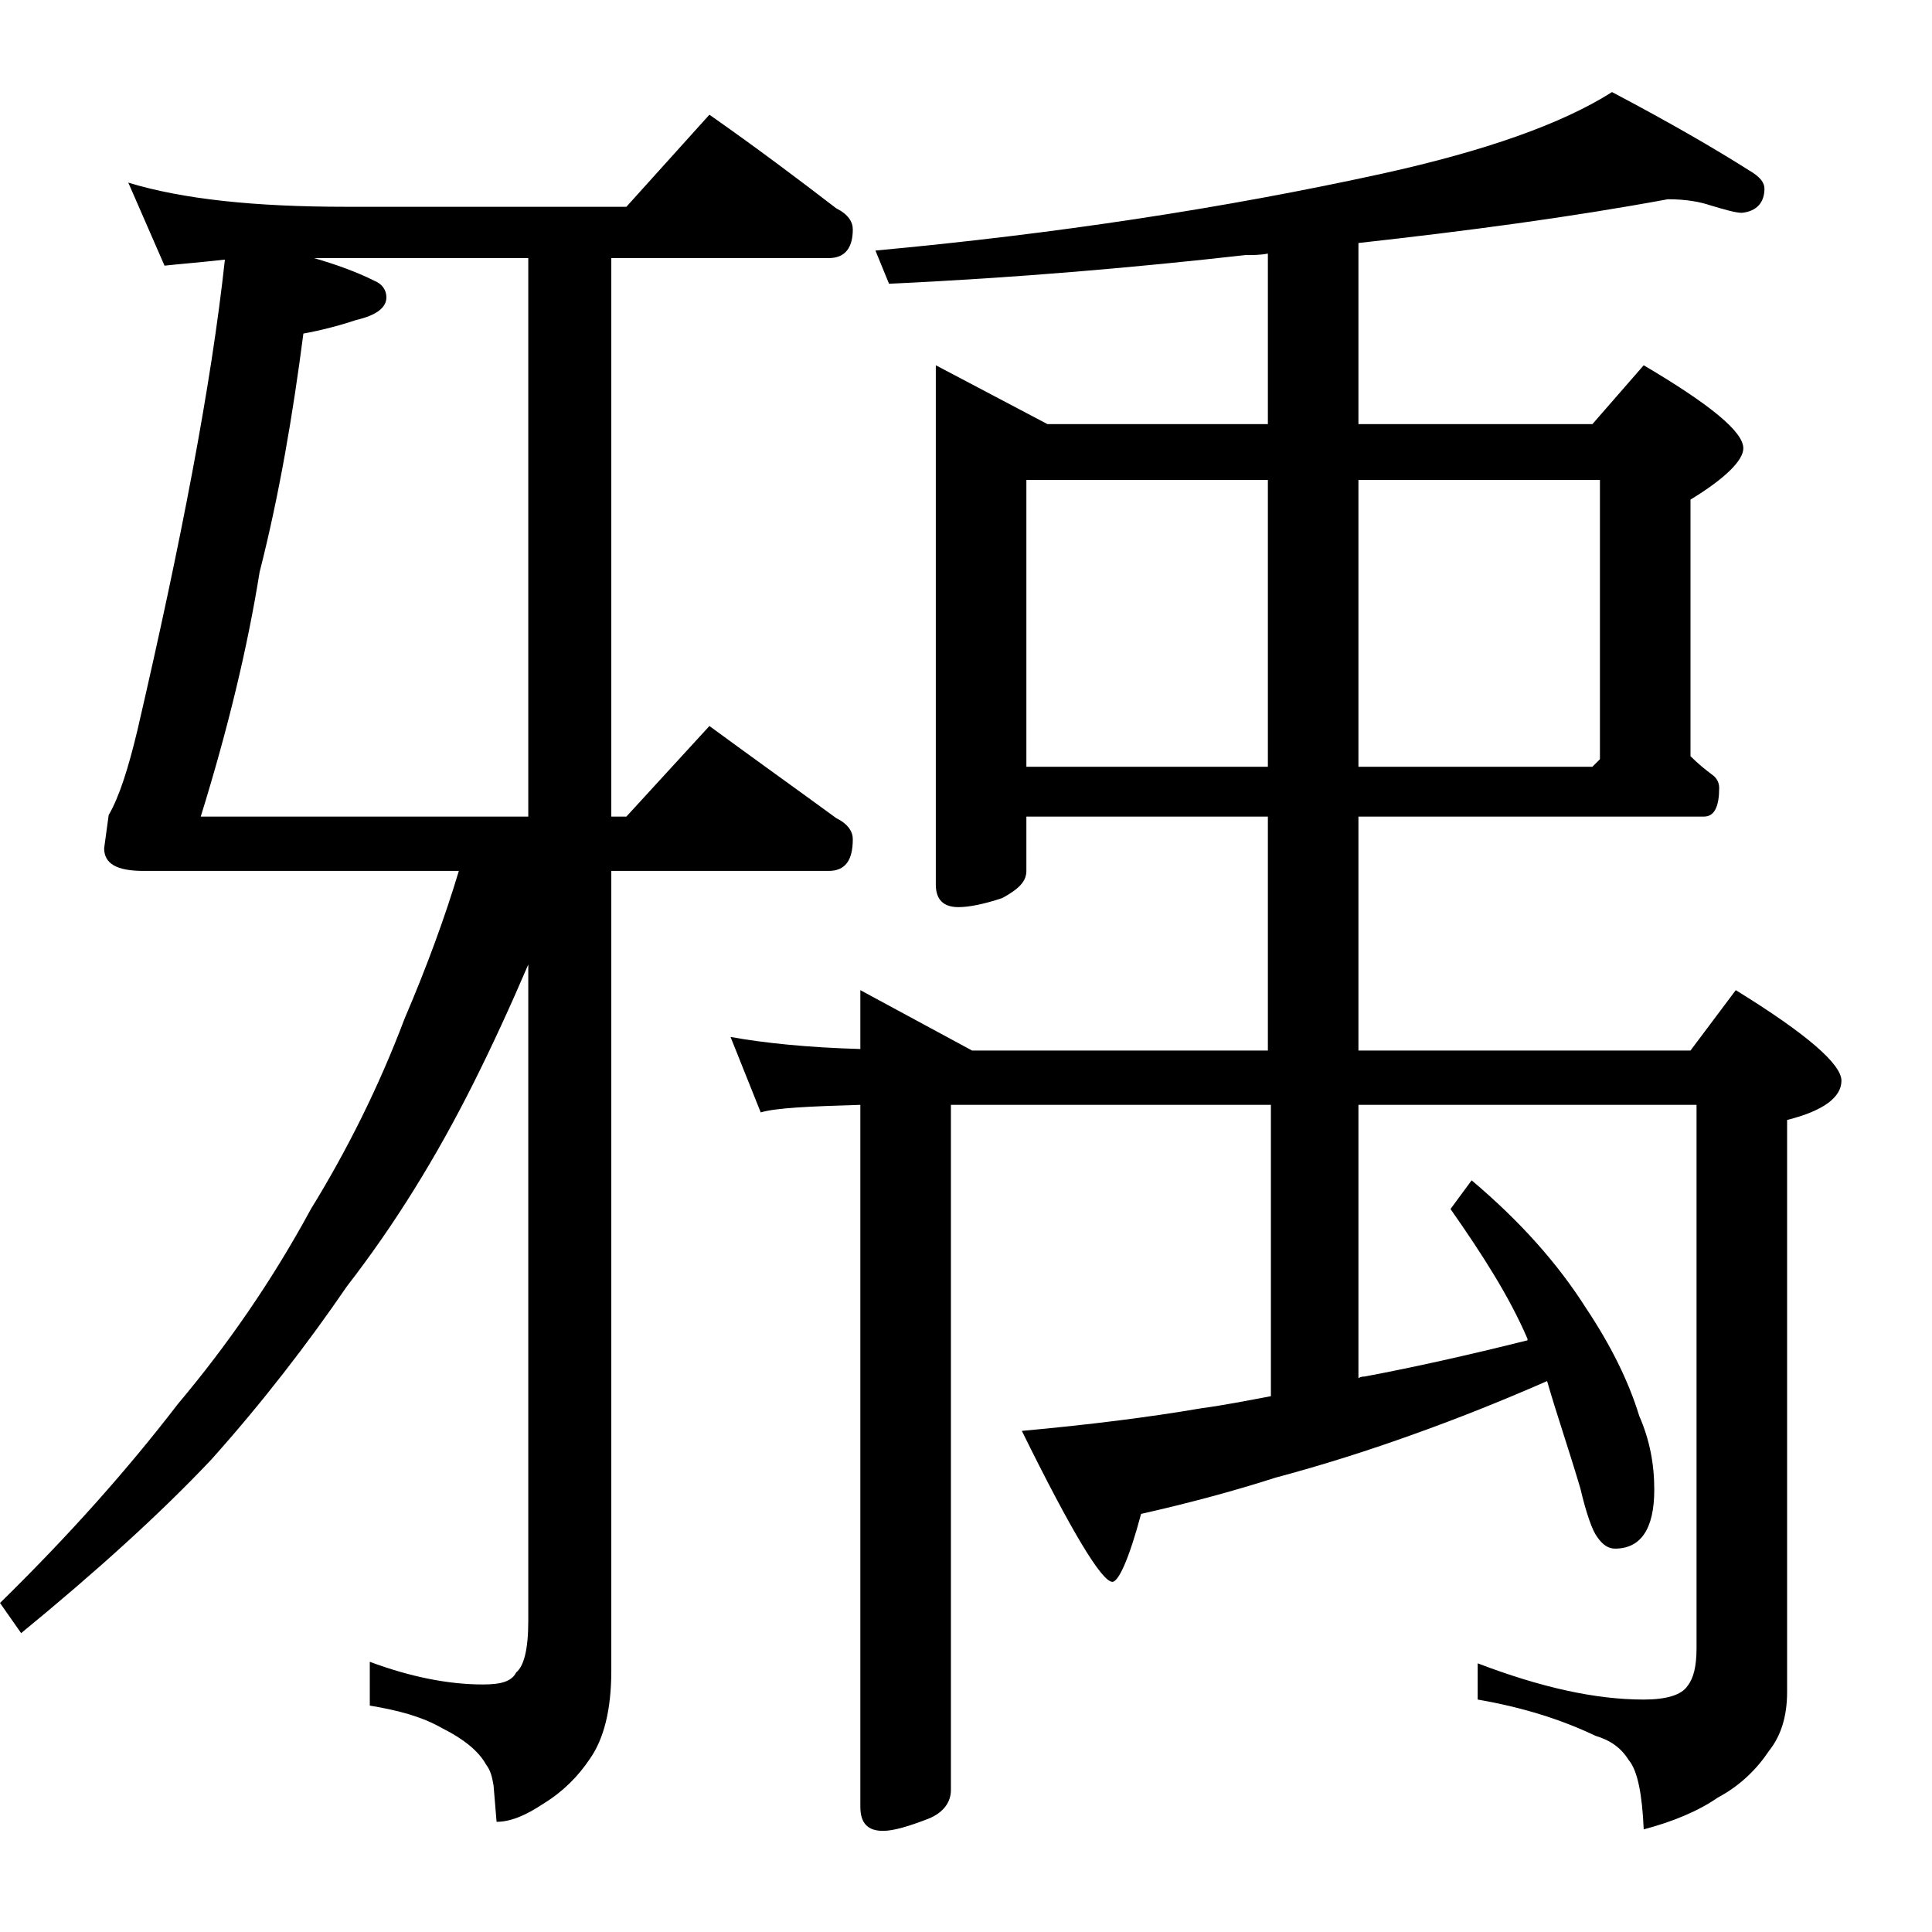 <?xml version="1.0" encoding="utf-8"?>
<!-- Generator: Adobe Illustrator 18.0.0, SVG Export Plug-In . SVG Version: 6.00 Build 0)  -->
<!DOCTYPE svg PUBLIC "-//W3C//DTD SVG 1.1//EN" "http://www.w3.org/Graphics/SVG/1.1/DTD/svg11.dtd">
<svg version="1.1" id="Layer_1" xmlns="http://www.w3.org/2000/svg" xmlns:xlink="http://www.w3.org/1999/xlink" x="0px" y="0px"
	 viewBox="0 0 128 128" enable-background="new 0 0 128 128" xml:space="preserve">
<path d="M47,48.1c3,2.2,5.8,4.2,8.4,6.1c0.8,0.4,1.1,0.9,1.1,1.4c0,1.4-0.5,2.1-1.6,2.1H40.5v53c0,2.6-0.5,4.5-1.4,5.8
	c-0.8,1.2-1.8,2.2-3.1,3c-1.2,0.8-2.2,1.2-3.1,1.2l-0.2-2.4c-0.1-0.6-0.2-1-0.5-1.4c-0.5-0.9-1.5-1.7-2.9-2.4
	c-1.4-0.8-3-1.2-4.8-1.5v-2.9c2.7,1,5.2,1.5,7.5,1.5c1.2,0,1.9-0.2,2.2-0.8c0.5-0.4,0.8-1.5,0.8-3.4V63.9c-1.2,2.8-2.4,5.4-3.6,7.8
	c-2.5,5-5.3,9.5-8.4,13.5c-2.6,3.8-5.6,7.7-9,11.5c-3.4,3.6-7.6,7.4-12.6,11.5L0,106.2c4.6-4.5,8.5-8.9,11.8-13.2
	c3.2-3.8,6.2-8.1,8.8-12.9c2.4-3.9,4.5-8.1,6.2-12.6c1.5-3.5,2.7-6.8,3.6-9.8H9.5c-1.8,0-2.6-0.5-2.6-1.5L7.2,54
	c0.7-1.2,1.3-3.1,1.9-5.6C12,35.9,14,25.5,14.9,17.2c-1.8,0.2-3.1,0.3-4,0.4l-2.4-5.5c3.6,1.1,8.4,1.6,14.4,1.6h18.6L47,7.6
	c3,2.1,5.8,4.2,8.4,6.2c0.8,0.4,1.1,0.9,1.1,1.4c0,1.2-0.5,1.9-1.6,1.9H40.5v37h1L47,48.1z M35,17.1H22.9c-0.8,0-1.5,0-2.1,0
	c1.4,0.4,2.8,0.9,4,1.5c0.5,0.2,0.8,0.6,0.8,1.1c0,0.7-0.7,1.2-2,1.5c-1.2,0.4-2.4,0.7-3.5,0.9c-0.7,5.4-1.6,10.7-2.9,15.8
	c-0.8,5-2.1,10.4-3.9,16.2H35V17.1z M110.5,13.2c-6.5,1.2-13.3,2.1-20.5,2.9v12h15.5l3.4-3.9c4.4,2.6,6.6,4.4,6.6,5.5
	c0,0.8-1.2,2-3.5,3.4v17c0.5,0.5,1,0.9,1.4,1.2c0.3,0.2,0.5,0.5,0.5,0.9c0,1.2-0.3,1.9-1,1.9H90v15.5h22l3-4c4.7,2.9,7,4.9,7,6
	c0,1.1-1.2,2-3.6,2.6v37.9c0,1.6-0.4,2.9-1.2,3.9c-0.8,1.2-1.9,2.3-3.4,3.1c-1.3,0.9-3,1.6-4.9,2.1c-0.1-2.3-0.4-3.9-1-4.6
	c-0.5-0.8-1.2-1.3-2.2-1.6c-2.3-1.1-4.9-1.9-7.8-2.4v-2.4c4.2,1.6,7.8,2.4,11,2.4c1.5,0,2.5-0.3,2.9-0.9c0.4-0.5,0.6-1.3,0.6-2.5
	v-36H90v18.1c0.2-0.1,0.3-0.1,0.4-0.1c3.2-0.6,6.8-1.4,10.8-2.4v-0.1c-1.2-2.8-3-5.6-5.1-8.6l1.4-1.9c3.2,2.7,5.7,5.5,7.6,8.5
	c1.6,2.4,2.8,4.8,3.5,7.1c0.7,1.6,1,3.2,1,4.9c0,2.6-0.9,3.9-2.6,3.9c-0.4,0-0.8-0.2-1.2-0.8c-0.3-0.4-0.7-1.5-1.1-3.2
	c-0.8-2.7-1.6-5-2.2-7.1c-3.2,1.4-6,2.5-8.5,3.4c-3.3,1.2-6.5,2.2-9.5,3c-2.8,0.9-5.8,1.7-8.9,2.4c-0.8,3-1.5,4.5-1.9,4.5
	c-0.7,0-2.7-3.3-6-10c4.4-0.4,8.4-0.9,11.9-1.5c1.5-0.2,3-0.5,4.6-0.8V73.2H63v45.4c0,0.8-0.5,1.5-1.5,1.9c-1.3,0.5-2.3,0.8-3,0.8
	c-1,0-1.5-0.5-1.5-1.6V73.2c-3.4,0.1-5.6,0.2-6.6,0.5l-2-5c2.2,0.4,5.1,0.7,8.6,0.8v-3.9l7.4,4H84V54.1H68v3.6
	c0,0.7-0.5,1.2-1.6,1.8c-1.2,0.4-2.2,0.6-2.9,0.6c-1,0-1.5-0.5-1.5-1.5V24.2l7.4,3.9H84V16.8c-0.5,0.1-1,0.1-1.5,0.1
	c-7.1,0.8-15,1.5-23.6,1.9L58,16.6c11.9-1.1,23.1-2.8,33.6-5.1c6.8-1.5,11.9-3.3,15.2-5.4c3.8,2,6.9,3.8,9.1,5.2
	c0.7,0.4,1,0.8,1,1.2c0,0.9-0.5,1.5-1.5,1.6c-0.4,0-1.1-0.2-2.1-0.5C112.7,13.4,111.8,13.2,110.5,13.2z M68,50.8h16v-19H68V50.8z
	 M90,31.8v19h15.5l0.5-0.5V31.8H90z"/>
</svg>
